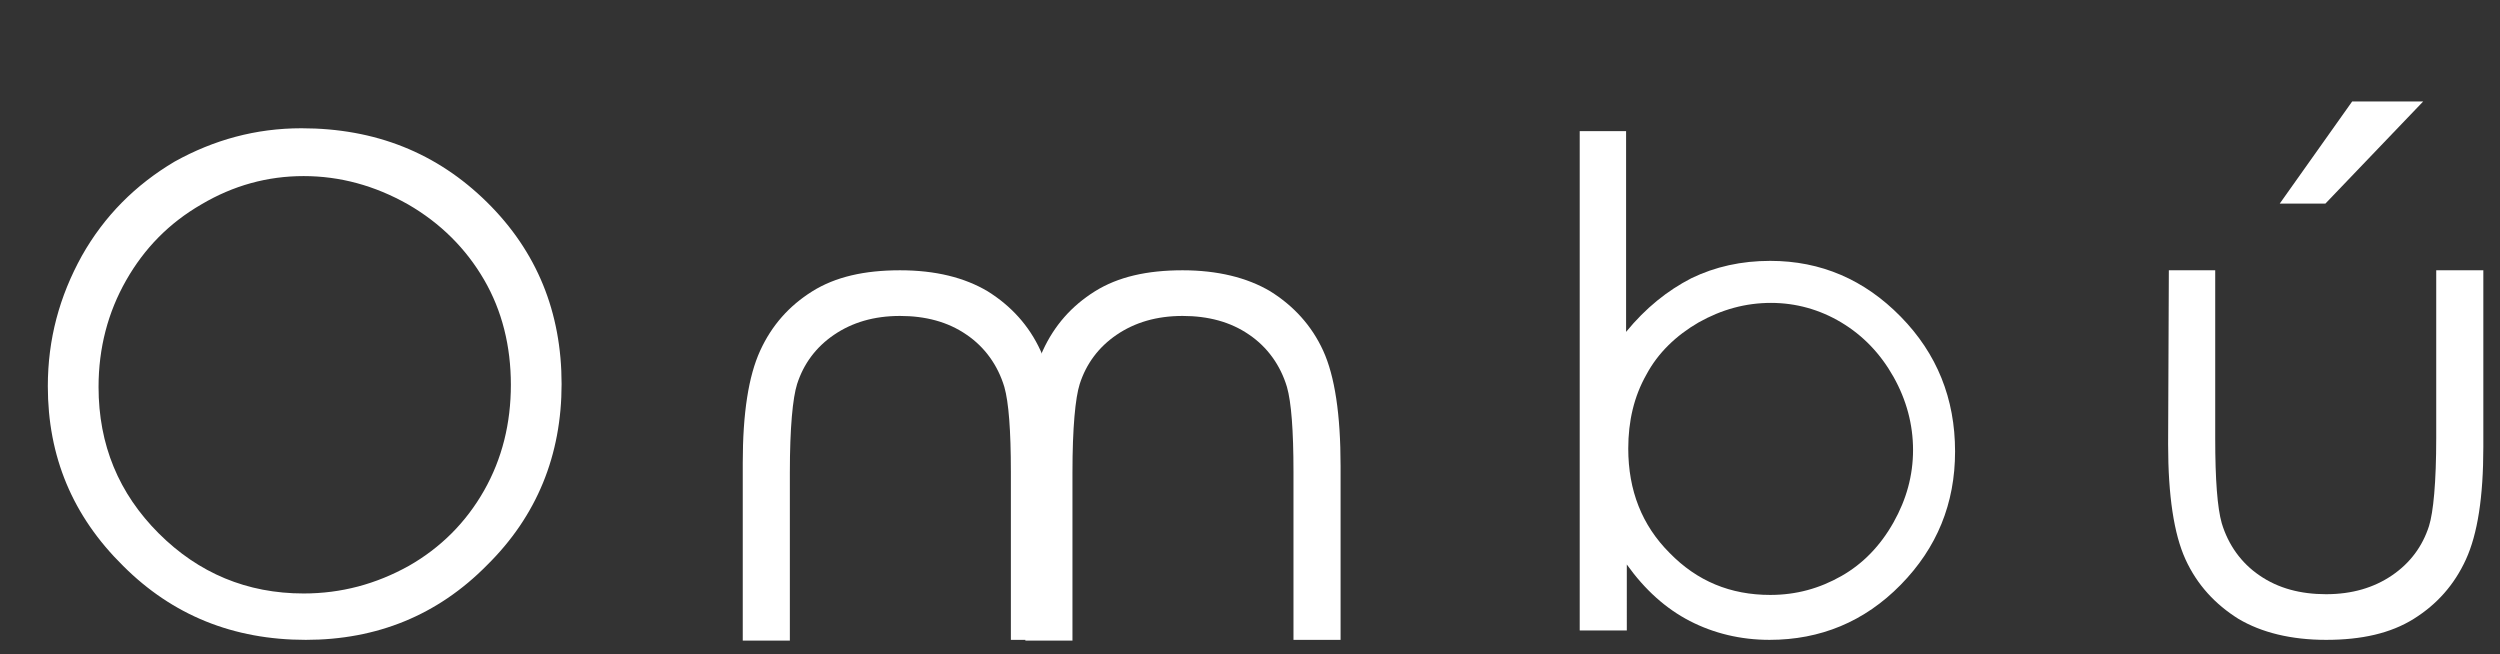 <?xml version="1.0" encoding="utf-8"?>
<!-- Generator: Adobe Illustrator 23.0.2, SVG Export Plug-In . SVG Version: 6.00 Build 0)  -->
<svg version="1.1" id="Capa_1" xmlns="http://www.w3.org/2000/svg" xmlns:xlink="http://www.w3.org/1999/xlink" x="0px" y="0px"
	 viewBox="0 0 345 90.3" style="enable-background:new 0 0 345 90.3;" xml:space="preserve">
<rect x="0" y="0" width="345" height="90.3" fill="#333333" stroke="none"/>
<style type="text/css">
	.st0{fill:#FFFFFF;}
</style>
<g>
	<path class="st0" d="M41.6,17.7c10.2,0,18.7,3.4,25.6,10.2S77.5,43.1,77.5,53c0,9.8-3.4,18.2-10.3,25c-6.8,6.9-15.2,10.3-25,10.3
		c-10,0-18.4-3.4-25.2-10.2C10,71.2,6.6,63,6.6,53.3c0-6.5,1.6-12.4,4.7-18c3.1-5.5,7.4-9.8,12.8-13C29.5,19.3,35.3,17.7,41.6,17.7z
		 M41.9,24.3c-5,0-9.7,1.3-14.1,3.9c-4.5,2.6-7.9,6.1-10.4,10.5s-3.8,9.3-3.8,14.7c0,8,2.8,14.7,8.3,20.2s12.2,8.3,20,8.3
		c5.2,0,10-1.3,14.5-3.8c4.4-2.5,7.9-6,10.4-10.4s3.7-9.3,3.7-14.6s-1.2-10.2-3.7-14.5s-6-7.8-10.5-10.4
		C51.7,25.6,46.9,24.3,41.9,24.3z"/>
	<path class="st0" d="M218,87V18.1h6.4v27.7c2.7-3.3,5.7-5.7,9-7.4c3.3-1.6,6.9-2.4,10.9-2.4c7,0,13,2.6,18,7.7s7.5,11.3,7.5,18.6
		c0,7.2-2.5,13.3-7.5,18.4s-11.1,7.6-18.1,7.6c-4,0-7.7-0.9-11-2.6s-6.2-4.3-8.7-7.8V87H218z M244.3,82.1c3.6,0,6.8-0.9,9.8-2.6
		s5.4-4.2,7.2-7.4c1.8-3.2,2.7-6.5,2.7-10c0-3.5-0.9-6.9-2.7-10.1c-1.8-3.2-4.2-5.7-7.2-7.5s-6.3-2.7-9.7-2.7c-3.5,0-6.8,0.9-10,2.7
		c-3.1,1.8-5.6,4.2-7.2,7.2c-1.7,3-2.5,6.4-2.5,10.2c0,5.8,1.9,10.6,5.7,14.4C234.2,80.2,238.8,82.1,244.3,82.1z"/>
	<path class="st0" d="M299.3,37.3h6.4v23.2c0,5.7,0.3,9.6,0.9,11.7c0.9,3,2.7,5.5,5.2,7.2c2.6,1.8,5.7,2.6,9.2,2.6
		c3.6,0,6.6-0.9,9.1-2.6s4.2-4,5.1-6.8c0.6-1.9,1-6,1-12.2V37.3h6.5v24.4c0,6.9-0.8,12-2.4,15.5s-4,6.2-7.2,8.2s-7.2,2.9-12.1,2.9
		c-4.8,0-8.9-1-12.1-2.9c-3.2-2-5.7-4.7-7.3-8.2c-1.6-3.5-2.4-8.8-2.4-15.9L299.3,37.3L299.3,37.3z M324.6,14h9.8l-13.5,14.1h-6.3
		L324.6,14z"/>
	<path class="st0" d="M145.9,88.3h-6.4V65.1c0-5.7-0.3-9.6-0.9-11.7c-0.9-3-2.7-5.5-5.2-7.2c-2.6-1.8-5.7-2.6-9.2-2.6
		c-3.6,0-6.6,0.9-9.1,2.6c-2.5,1.7-4.2,4-5.1,6.8c-0.6,1.9-1,6-1,12.2v23.2h-6.5V63.9c0-6.9,0.8-12,2.4-15.5s4-6.2,7.2-8.2
		s7.2-2.9,12.1-2.9c4.9,0,8.9,1,12.1,2.9c3.2,2,5.7,4.7,7.3,8.2s2.4,8.8,2.4,15.9v24H145.9z"/>
	<path class="st0" d="M184.9,88.3h-6.4V65.1c0-5.7-0.3-9.6-0.9-11.7c-0.9-3-2.7-5.5-5.2-7.2c-2.6-1.8-5.7-2.6-9.2-2.6
		c-3.6,0-6.6,0.9-9.1,2.6c-2.5,1.7-4.2,4-5.1,6.8c-0.6,1.9-1,6-1,12.2v23.2h-6.5V63.9c0-6.9,0.8-12,2.4-15.5c1.6-3.5,4-6.2,7.2-8.2
		s7.2-2.9,12.1-2.9c4.8,0,8.9,1,12.1,2.9c3.2,2,5.7,4.7,7.3,8.2s2.4,8.8,2.4,15.9v24H184.9z"/>
</g>
</svg>
